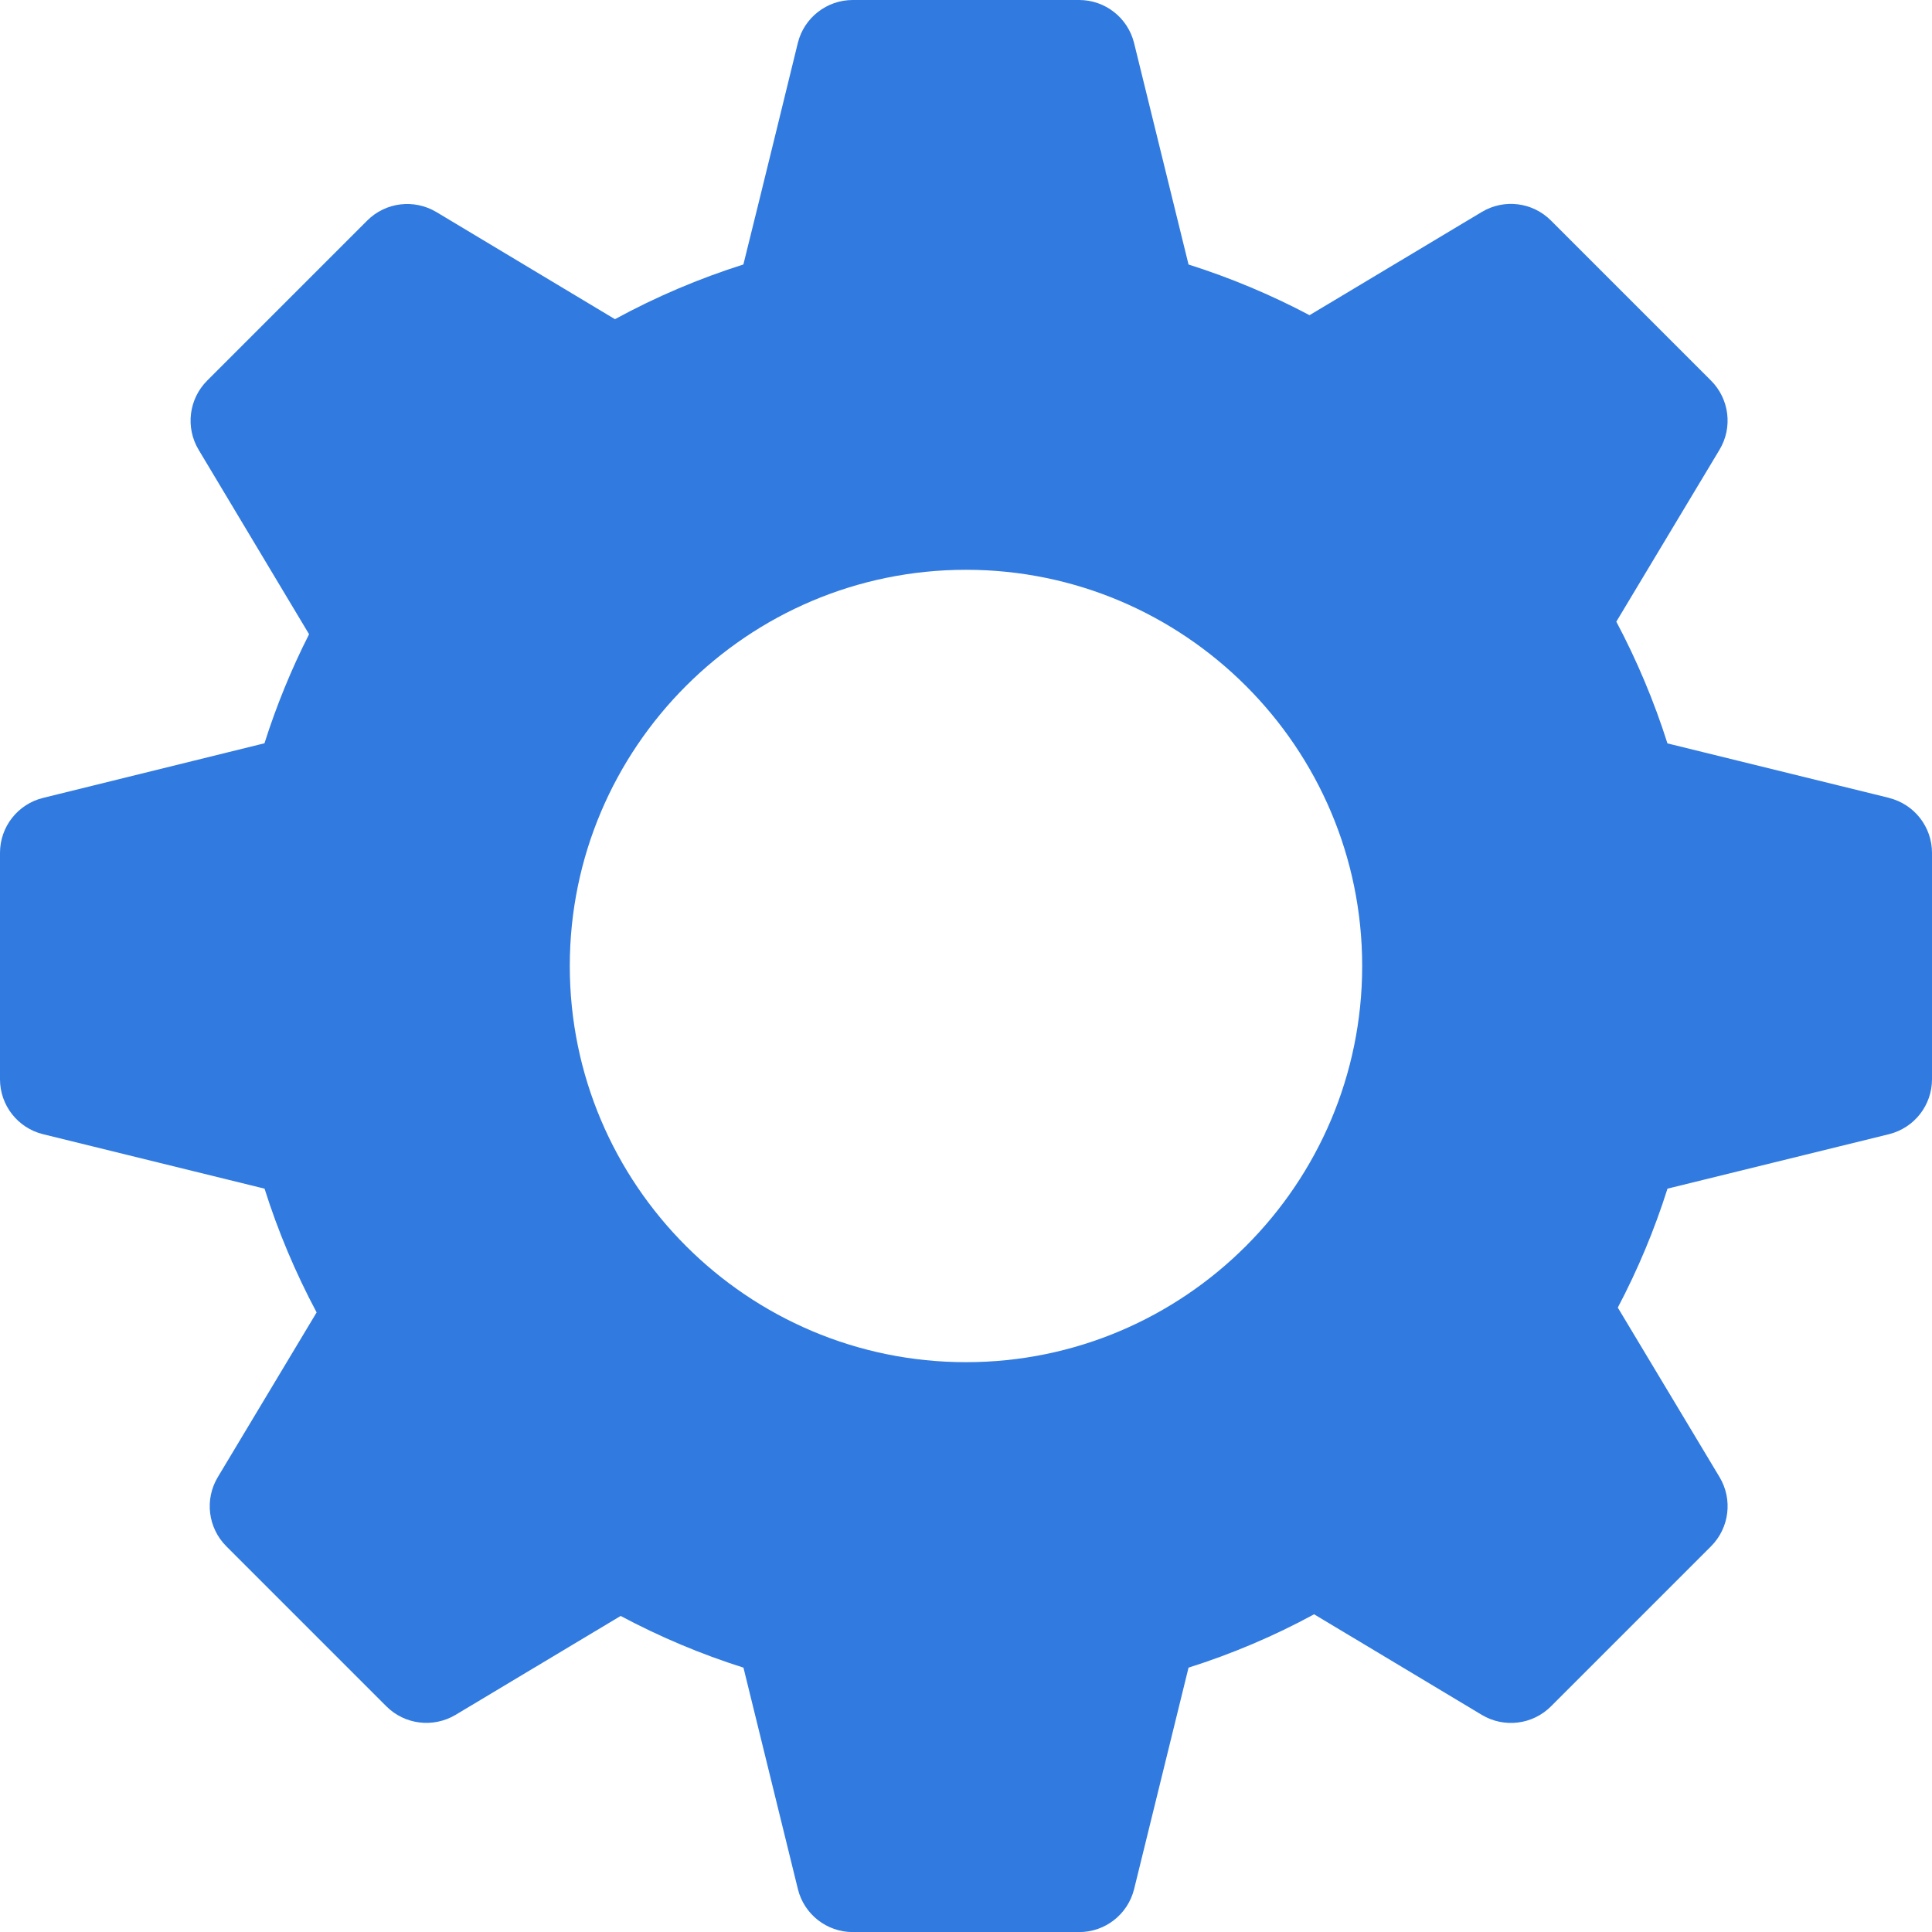 <?xml version="1.0" encoding="UTF-8"?>
<svg id="Layer_1" data-name="Layer 1" xmlns="http://www.w3.org/2000/svg" viewBox="0 0 512.01 512.03">
  <defs>
    <style>
      .cls-1 {
        fill: #307ae0;
      }
    </style>
  </defs>
  <path class="cls-1" d="M500.63,211.45l-58.73-14.44c-3.53-11.13-8.07-21.93-13.55-32.26,8.82-14.68,27.35-45.57,27.35-45.57,3.55-5.9,2.61-13.46-2.26-18.32l-42.42-42.42c-4.86-4.88-12.41-5.81-18.33-2.26l-45.64,27.35c-10.27-5.43-21.01-9.93-32.07-13.43l-14.44-58.73c-1.67-6.68-7.66-11.37-14.55-11.37h-60c-6.88,0-12.89,4.69-14.55,11.37,0,0-10.01,40.99-14.43,58.72-11.79,3.74-23.19,8.58-34.04,14.5l-47.33-28.4c-5.92-3.52-13.45-2.61-18.32,2.26l-42.42,42.42c-4.86,4.86-5.8,12.42-2.26,18.33l29.27,48.88c-4.72,9.3-8.67,18.98-11.82,28.9l-58.73,14.49c-6.68,1.67-11.36,7.66-11.36,14.55v60c0,6.89,4.69,12.89,11.37,14.55l58.74,14.44c3.56,11.29,8.19,22.27,13.8,32.8l-26.19,43.65c-3.54,5.9-2.61,13.46,2.26,18.33l42.42,42.42c4.85,4.85,12.41,5.77,18.32,2.26,0,0,29.37-17.61,43.76-26.22,10.41,5.55,21.31,10.14,32.55,13.7l14.43,58.71c1.65,6.68,7.66,11.37,14.54,11.37h60c6.89,0,12.88-4.69,14.55-11.37l14.43-58.71c11.56-3.66,22.69-8.39,33.28-14.14,14.78,8.86,44.44,26.66,44.44,26.66,5.9,3.53,13.46,2.62,18.33-2.26l42.42-42.42c4.86-4.86,5.8-12.42,2.26-18.33l-26.97-44.93c5.32-10.09,9.73-20.65,13.17-31.52l58.73-14.44c6.68-1.67,11.37-7.66,11.37-14.55v-60c0-6.88-4.69-12.88-11.37-14.55v-.02h-.01ZM256,361c-57.89,0-105-47.11-105-105s47.11-105,105-105,105,47.11,105,105-47.11,105-105,105Z"/>
</svg>